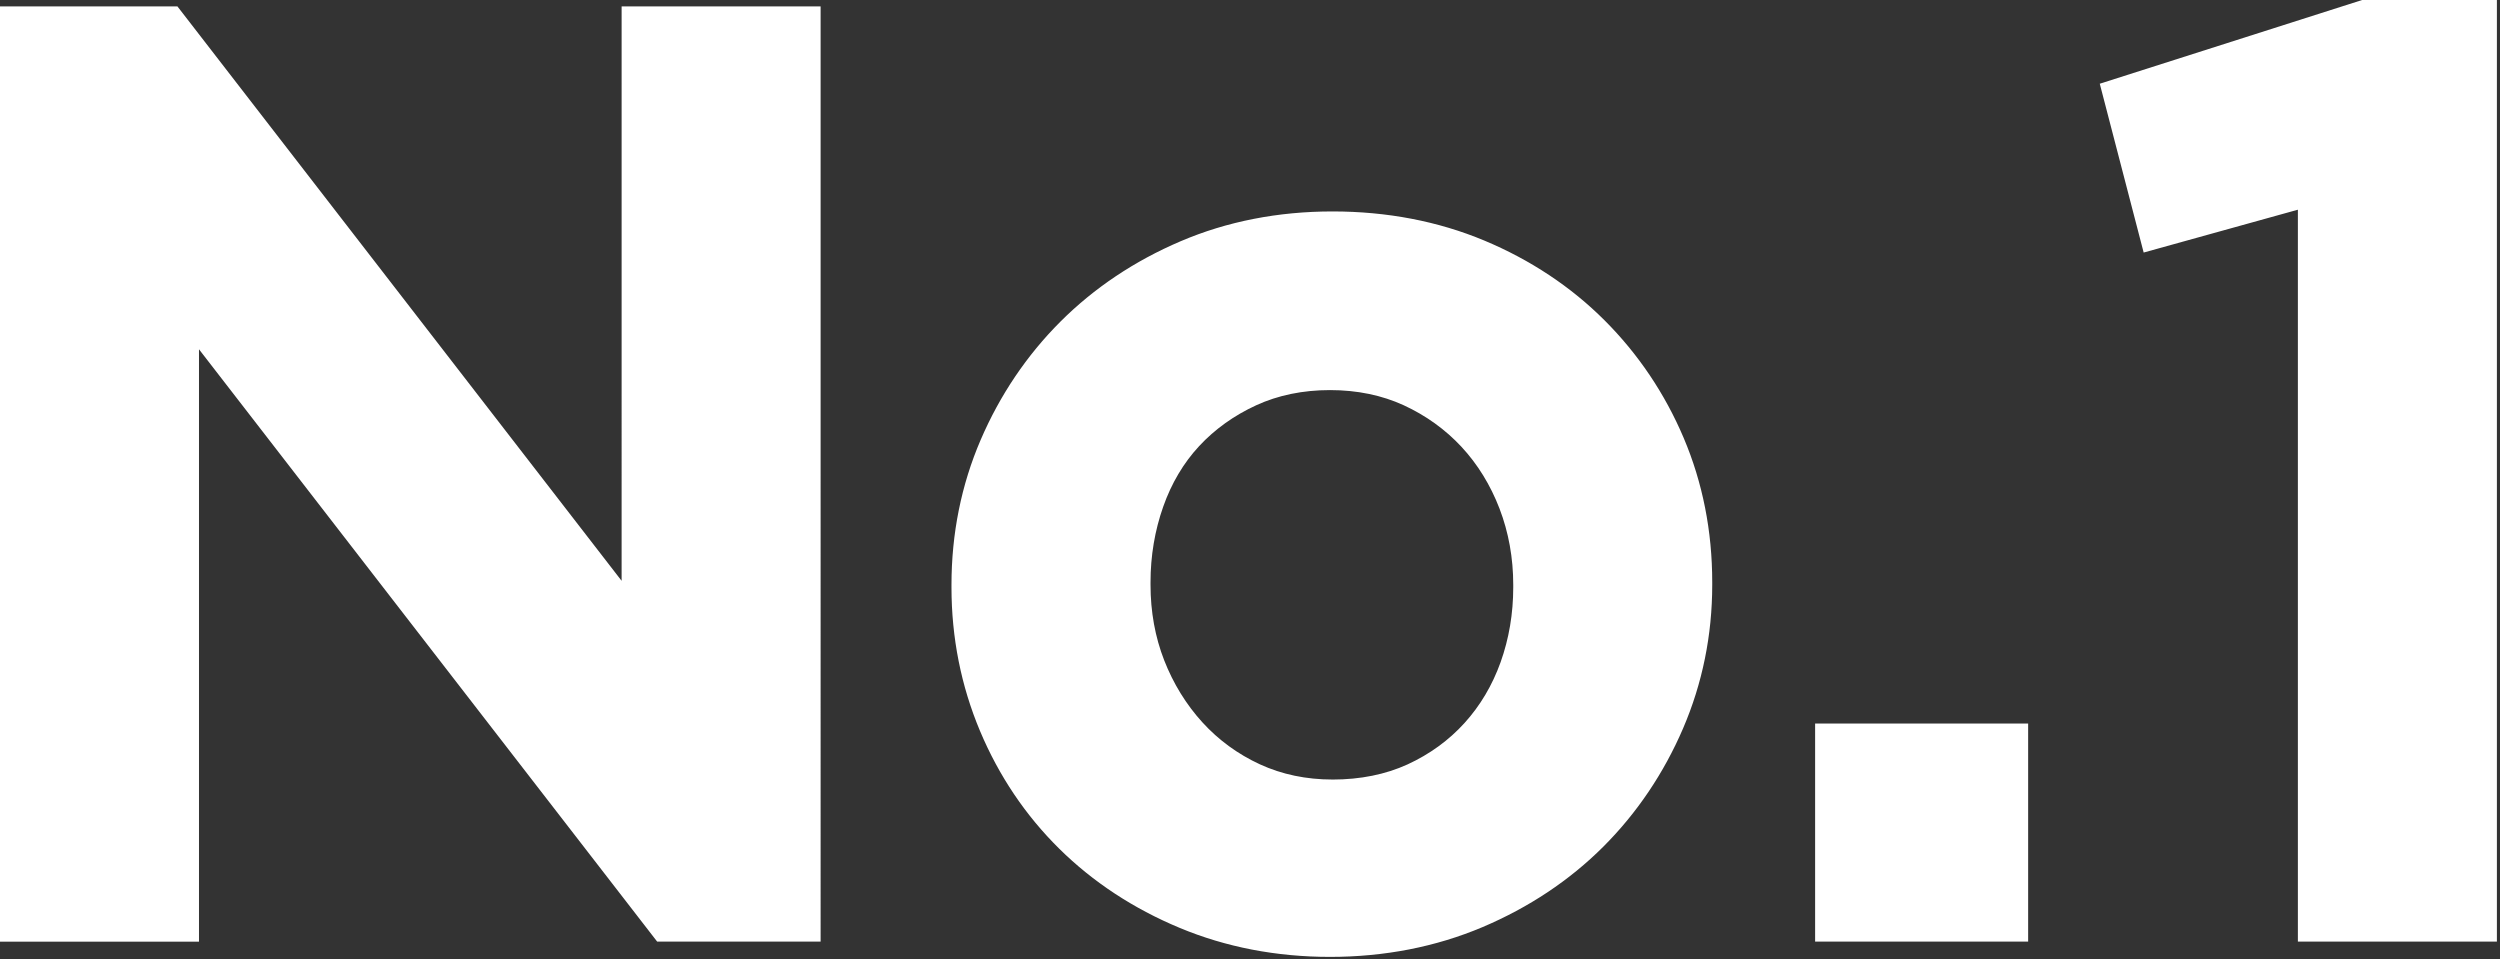 <svg version="1.2" baseProfile="tiny" xmlns="http://www.w3.org/2000/svg" width="172" height="66" viewBox="0 0 172 66"><rect x="0" y="0" width="172" height="66" fill="#333333" stroke="none"/><g fill="#FFF"><path d="M42.767 39.96L12.207.44H0v64.345h13.69V24.03l31.523 40.753h11.245V.438h-13.69M110.396 22.042c-2.316-2.317-5.103-4.166-8.282-5.495-3.18-1.327-6.692-2-10.437-2-3.747 0-7.263.69-10.448 2.05-3.172 1.353-5.954 3.215-8.272 5.532-2.315 2.314-4.162 5.052-5.488 8.135-1.332 3.097-2.007 6.45-2.007 9.97v.176c0 3.457.66 6.778 1.958 9.87 1.298 3.092 3.134 5.82 5.457 8.112 2.318 2.29 5.104 4.12 8.275 5.442 3.18 1.328 6.66 2 10.35 2 3.746 0 7.274-.687 10.487-2.045 3.2-1.356 6-3.22 8.318-5.537 2.314-2.314 4.16-5.052 5.487-8.136 1.332-3.098 2.007-6.422 2.007-9.882v-.175c0-3.52-.66-6.855-1.96-9.92-1.295-3.056-3.128-5.78-5.446-8.098zm-18.72 31.59c-1.804 0-3.482-.35-4.99-1.044-1.52-.7-2.853-1.674-3.96-2.89-1.12-1.23-2.003-2.666-2.63-4.27-.624-1.598-.94-3.344-.94-5.193v-.175c0-1.81.293-3.557.872-5.198.565-1.606 1.397-3.01 2.47-4.167 1.08-1.163 2.4-2.11 3.927-2.812 1.508-.693 3.217-1.045 5.08-1.045 1.86 0 3.567.352 5.074 1.045 1.525.703 2.86 1.664 3.97 2.857 1.112 1.198 1.993 2.628 2.617 4.25.627 1.634.945 3.398.945 5.246v.175c0 1.802-.293 3.533-.87 5.148-.568 1.586-1.404 2.994-2.486 4.187-1.075 1.186-2.392 2.143-3.914 2.844-1.51.69-3.246 1.043-5.165 1.043zM124.88 49.777h14.656v15.006H124.88zM162.516 0l-18.052 5.76 3.02 11.615 10.61-2.947v50.355h13.692V0"/></g></svg>